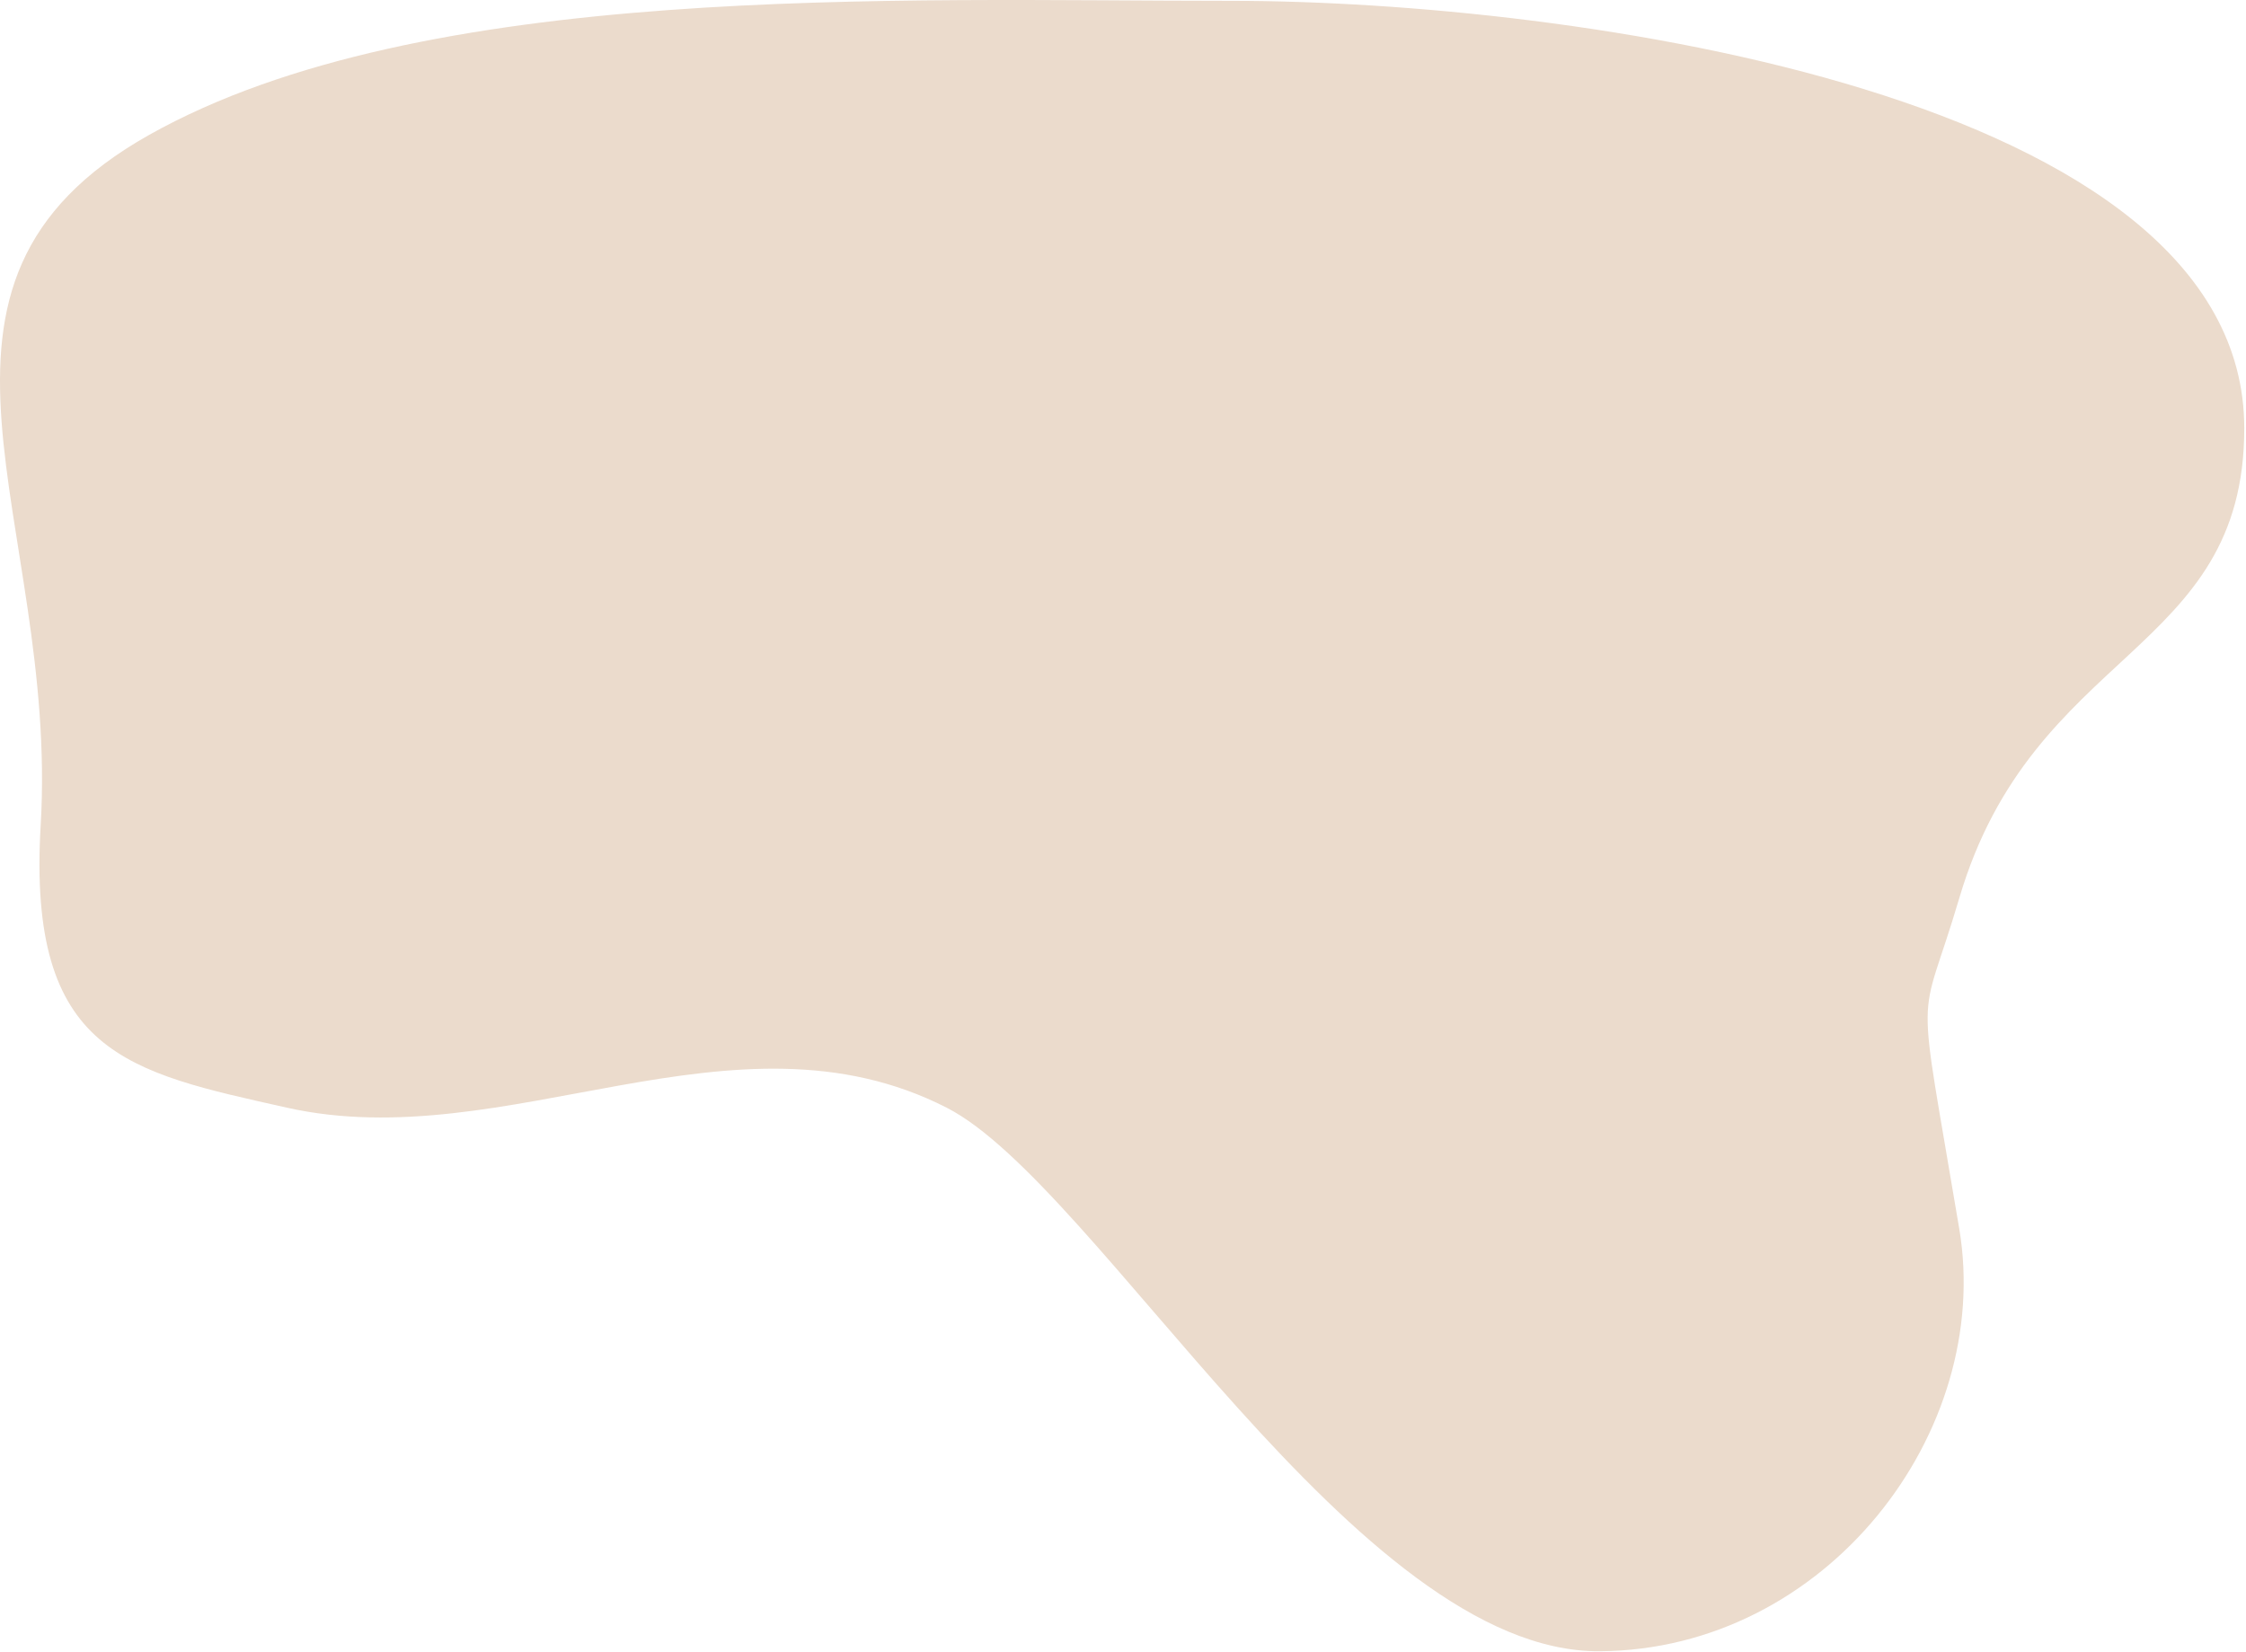 <?xml version="1.0" encoding="UTF-8"?> <svg xmlns="http://www.w3.org/2000/svg" width="662" height="487" viewBox="0 0 662 487" fill="none"> <path fill-rule="evenodd" clip-rule="evenodd" d="M279 326.5C323.463 349.189 399.927 487.198 471.49 486.747C538.335 486.326 587.517 422.133 577.49 362.247C564.571 285.087 565.545 305.253 577.49 264.747C599.293 190.813 661.49 193.107 661.49 126.246C661.49 27.746 462.501 0.246 362.798 0.246C264.166 0.246 124.738 -5.605 43.99 39.747C-34.753 83.972 17.338 153.093 11.99 243.247C7.989 310.686 37.692 316 84.5 326.5C149.441 341.068 216.323 294.518 279 326.5Z" fill="#EBDBCC"></path> </svg> 